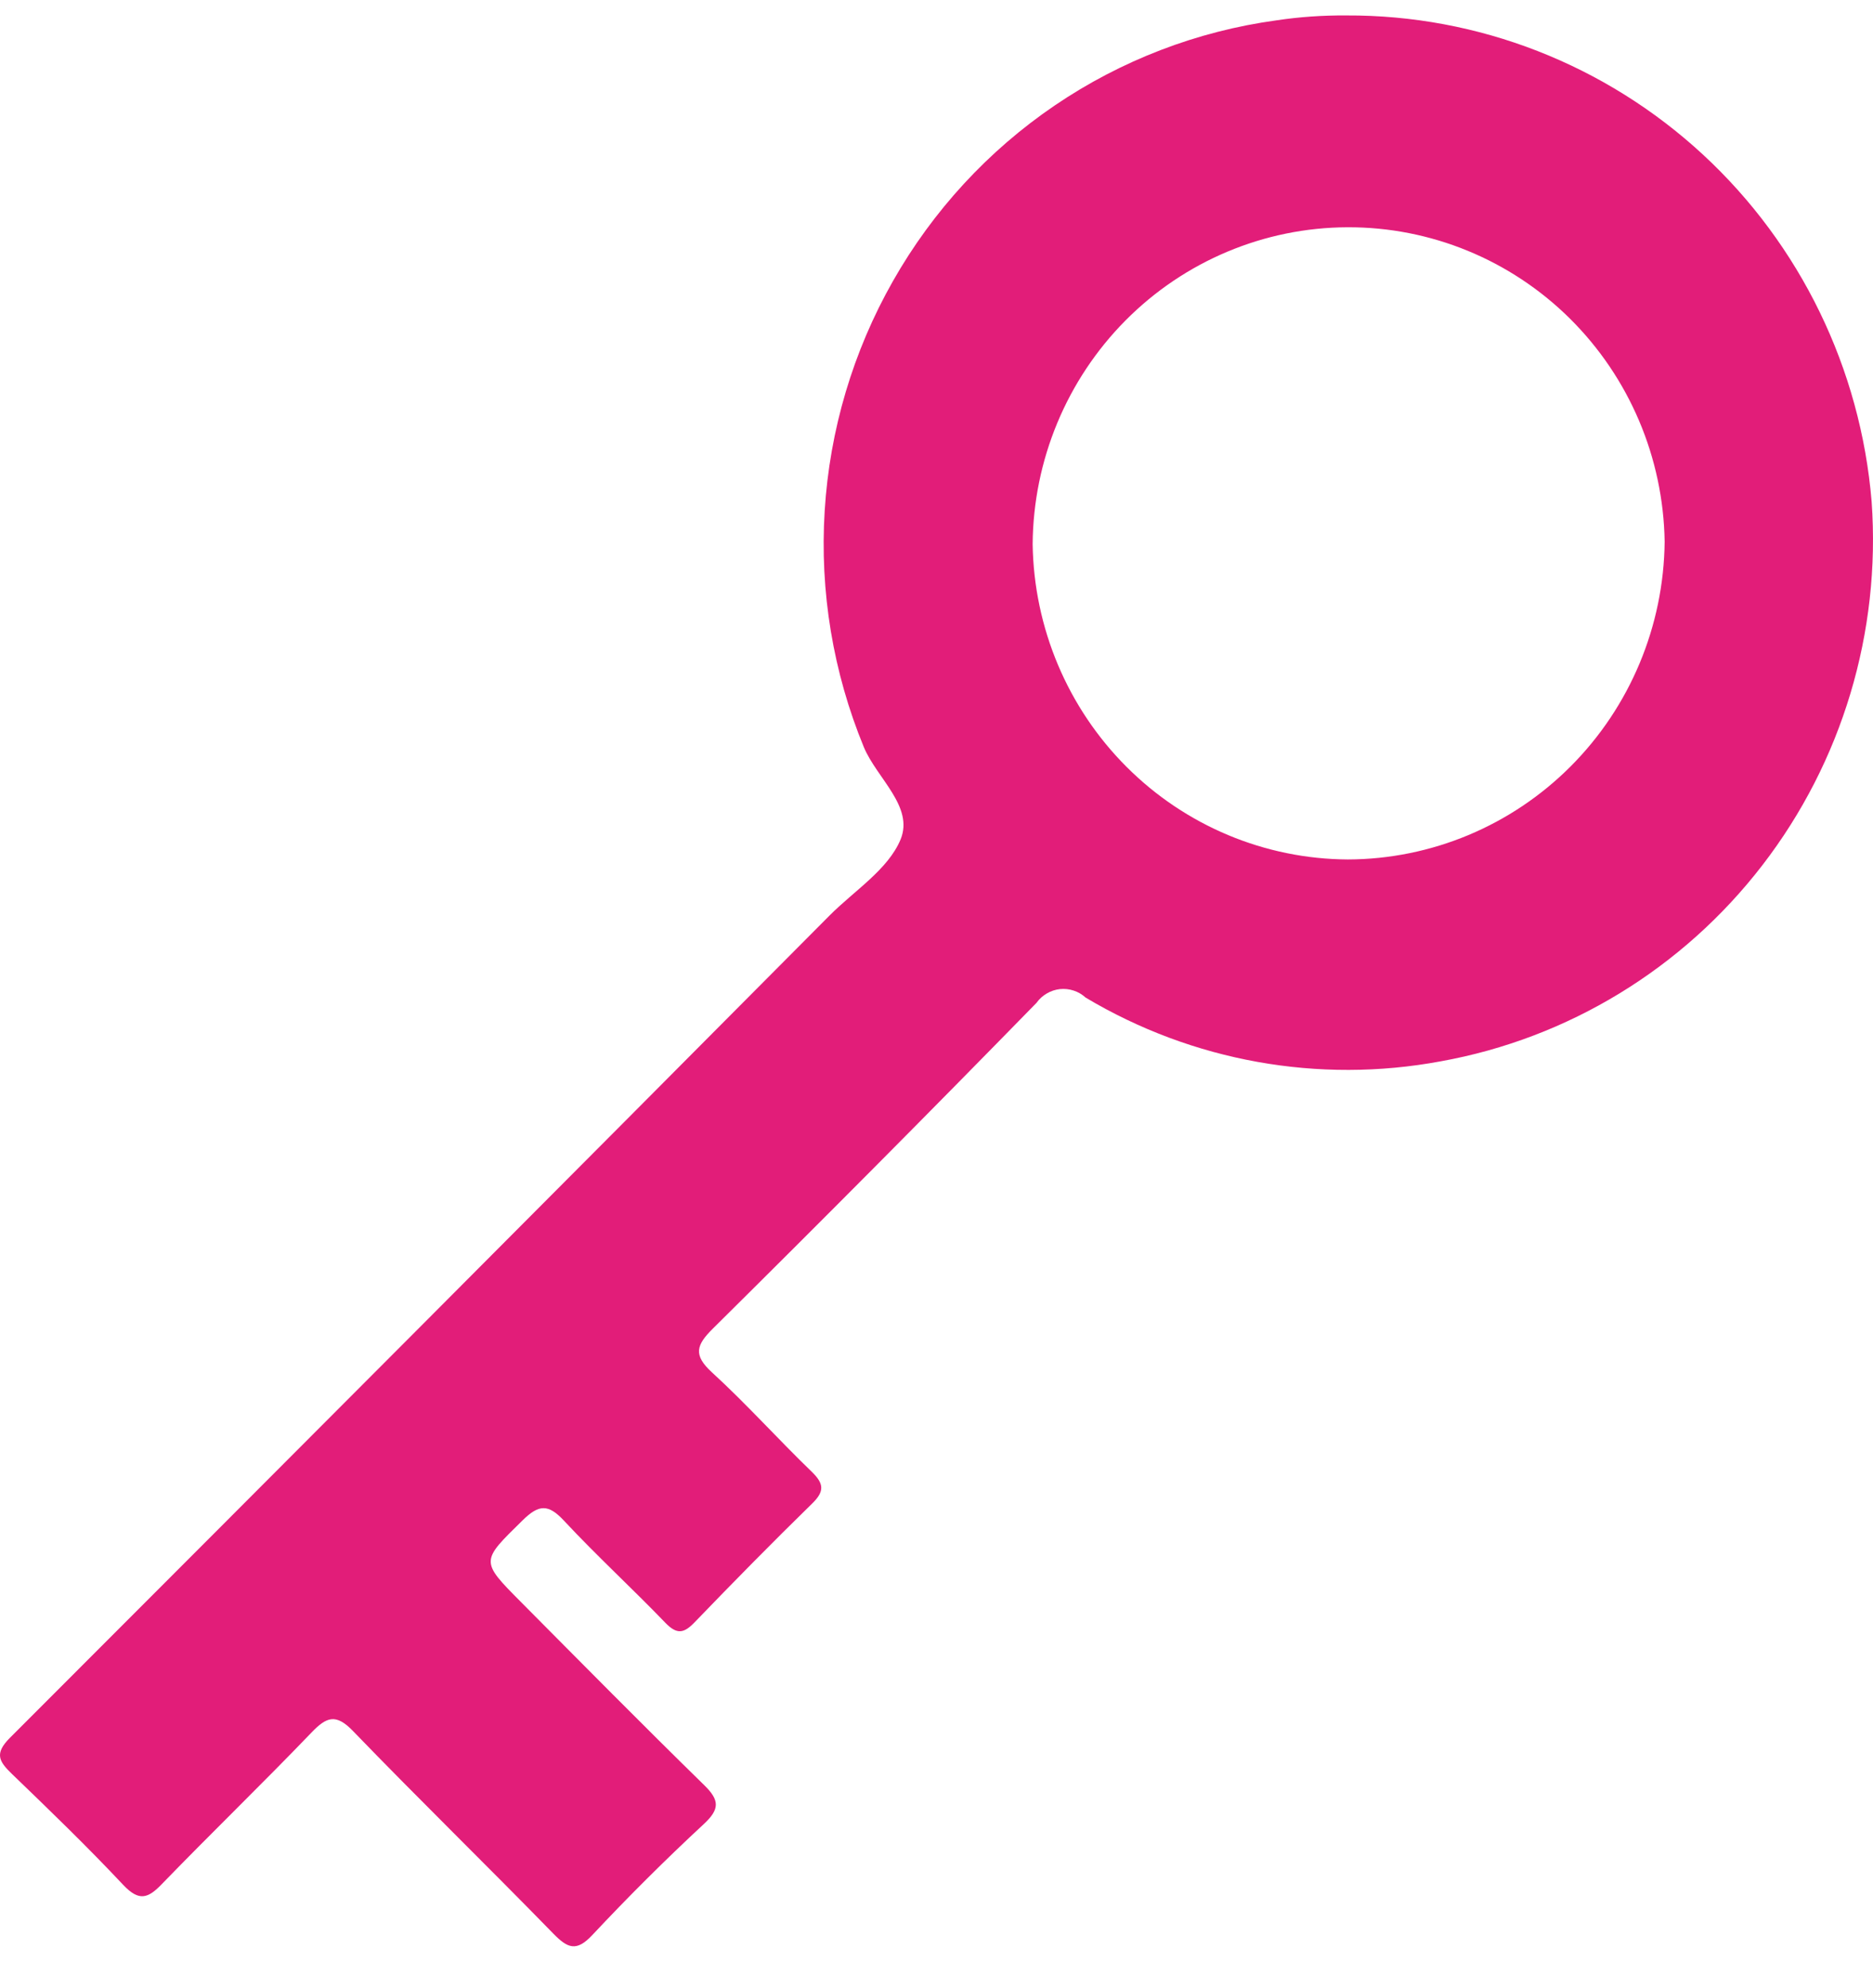 <svg width="33" height="35" viewBox="0 0 33 35" fill="none" xmlns="http://www.w3.org/2000/svg">
<path d="M23.718 0.272C26.044 0.261 28.289 1.137 30.005 2.723C31.721 4.31 32.782 6.492 32.976 8.834C33.14 11.134 32.455 13.414 31.052 15.234C29.65 17.054 27.63 18.285 25.382 18.689C23.232 19.088 21.01 18.69 19.127 17.566C19.066 17.51 18.994 17.468 18.916 17.443C18.838 17.417 18.756 17.409 18.674 17.417C18.593 17.426 18.514 17.452 18.443 17.494C18.372 17.535 18.31 17.591 18.262 17.659C16.378 19.587 14.477 21.498 12.561 23.394C12.268 23.684 12.208 23.859 12.544 24.166C13.154 24.724 13.708 25.343 14.304 25.918C14.518 26.126 14.529 26.261 14.31 26.475C13.607 27.161 12.919 27.861 12.237 28.568C12.053 28.759 11.93 28.788 11.727 28.58C11.14 27.97 10.514 27.397 9.937 26.778C9.661 26.482 9.496 26.488 9.209 26.77C8.472 27.494 8.454 27.481 9.182 28.213C10.254 29.292 11.323 30.374 12.409 31.436C12.683 31.704 12.68 31.86 12.398 32.122C11.719 32.751 11.065 33.403 10.433 34.077C10.155 34.373 10 34.305 9.753 34.053C8.582 32.852 7.383 31.686 6.219 30.481C5.918 30.169 5.754 30.232 5.491 30.505C4.623 31.409 3.723 32.277 2.852 33.176C2.605 33.433 2.449 33.484 2.172 33.192C1.54 32.519 0.875 31.877 0.209 31.236C-0.018 31.016 -0.104 30.879 0.177 30.599C4.997 25.78 9.811 20.954 14.617 16.12C15.052 15.683 15.647 15.312 15.867 14.782C16.105 14.205 15.451 13.706 15.221 13.159C14.678 11.842 14.441 10.417 14.53 8.994C14.618 7.57 15.03 6.186 15.733 4.949C16.436 3.711 17.41 2.654 18.582 1.858C19.754 1.062 21.092 0.549 22.491 0.358C22.897 0.297 23.307 0.269 23.718 0.272ZM23.748 15.134C25.22 15.13 26.631 14.54 27.675 13.493C28.72 12.445 29.314 11.025 29.329 9.538C29.306 8.058 28.706 6.647 27.66 5.61C26.614 4.574 25.205 3.996 23.74 4.002C22.275 4.007 20.87 4.596 19.832 5.641C18.794 6.686 18.205 8.102 18.194 9.582C18.216 11.058 18.81 12.466 19.849 13.504C20.887 14.542 22.287 15.127 23.748 15.134Z" fill="#E21D79"/>
</svg>
